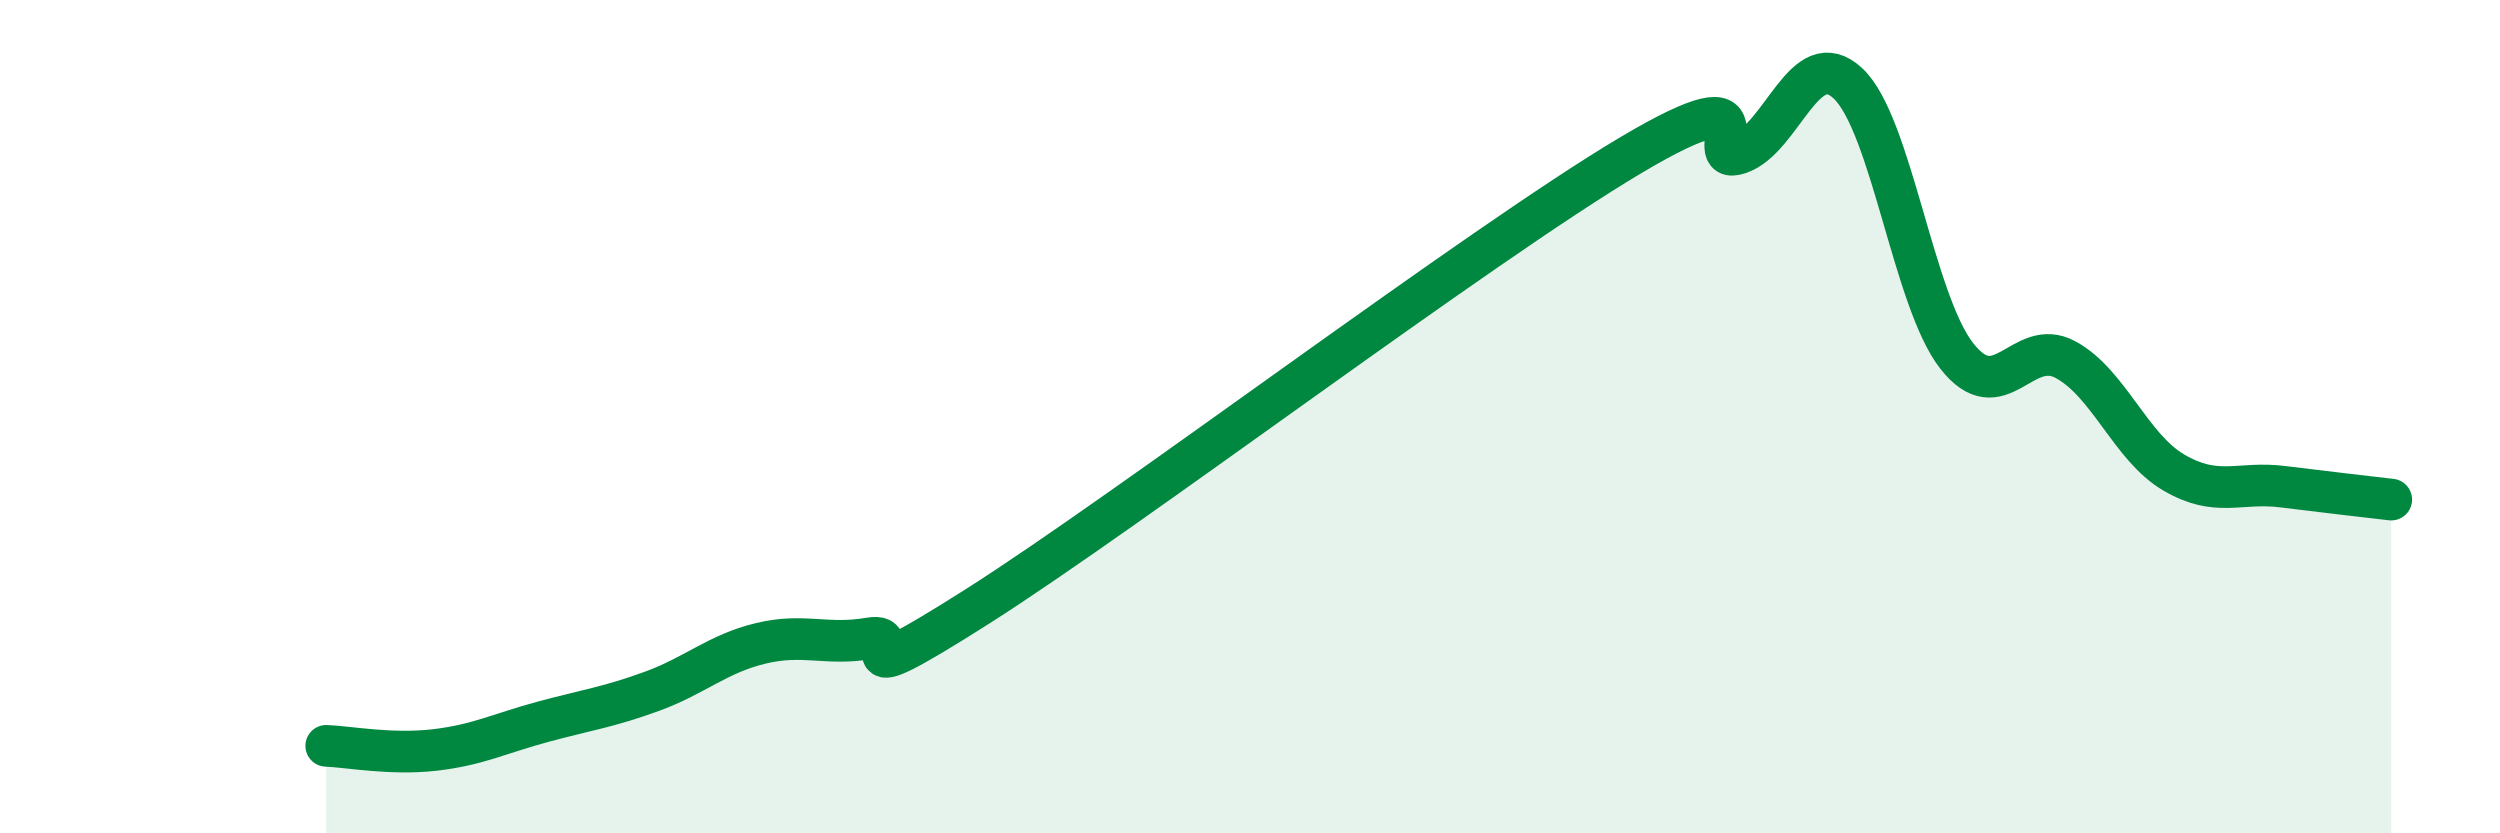 
    <svg width="60" height="20" viewBox="0 0 60 20" xmlns="http://www.w3.org/2000/svg">
      <path
        d="M 7.83,17.9 C 8.35,17.92 9.39,18.12 10.43,18 C 11.47,17.88 12,17.6 13.04,17.32 C 14.08,17.04 14.61,16.97 15.65,16.59 C 16.69,16.21 17.22,15.69 18.26,15.44 C 19.3,15.19 19.83,15.5 20.87,15.32 C 21.91,15.14 19.83,16.86 23.48,14.54 C 27.13,12.22 35.48,5.9 39.13,3.73 C 42.78,1.56 40.7,4.03 41.74,3.68 C 42.78,3.33 43.31,1.03 44.35,2 C 45.39,2.97 45.92,7.21 46.96,8.54 C 48,9.87 48.53,8.07 49.57,8.63 C 50.61,9.19 51.13,10.73 52.17,11.34 C 53.21,11.95 53.74,11.55 54.78,11.68 C 55.82,11.81 56.87,11.93 57.39,11.99L57.39 20L7.83 20Z"
        fill="#008740"
        opacity="0.1"
        stroke-linecap="round"
        stroke-linejoin="round"
      />
      <path
        d="M 7.83,17.9 C 8.35,17.92 9.39,18.12 10.43,18 C 11.47,17.88 12,17.6 13.04,17.32 C 14.08,17.04 14.61,16.97 15.65,16.59 C 16.69,16.21 17.22,15.69 18.26,15.44 C 19.3,15.19 19.83,15.5 20.87,15.32 C 21.91,15.14 19.83,16.86 23.48,14.54 C 27.13,12.22 35.48,5.9 39.13,3.73 C 42.78,1.56 40.7,4.03 41.74,3.68 C 42.78,3.33 43.31,1.03 44.35,2 C 45.39,2.97 45.92,7.21 46.96,8.54 C 48,9.87 48.53,8.07 49.57,8.63 C 50.61,9.19 51.13,10.73 52.17,11.34 C 53.21,11.95 53.74,11.55 54.78,11.68 C 55.82,11.81 56.87,11.93 57.39,11.99"
        stroke="#008740"
        stroke-width="1"
        fill="none"
        stroke-linecap="round"
        stroke-linejoin="round"
      />
    </svg>
  